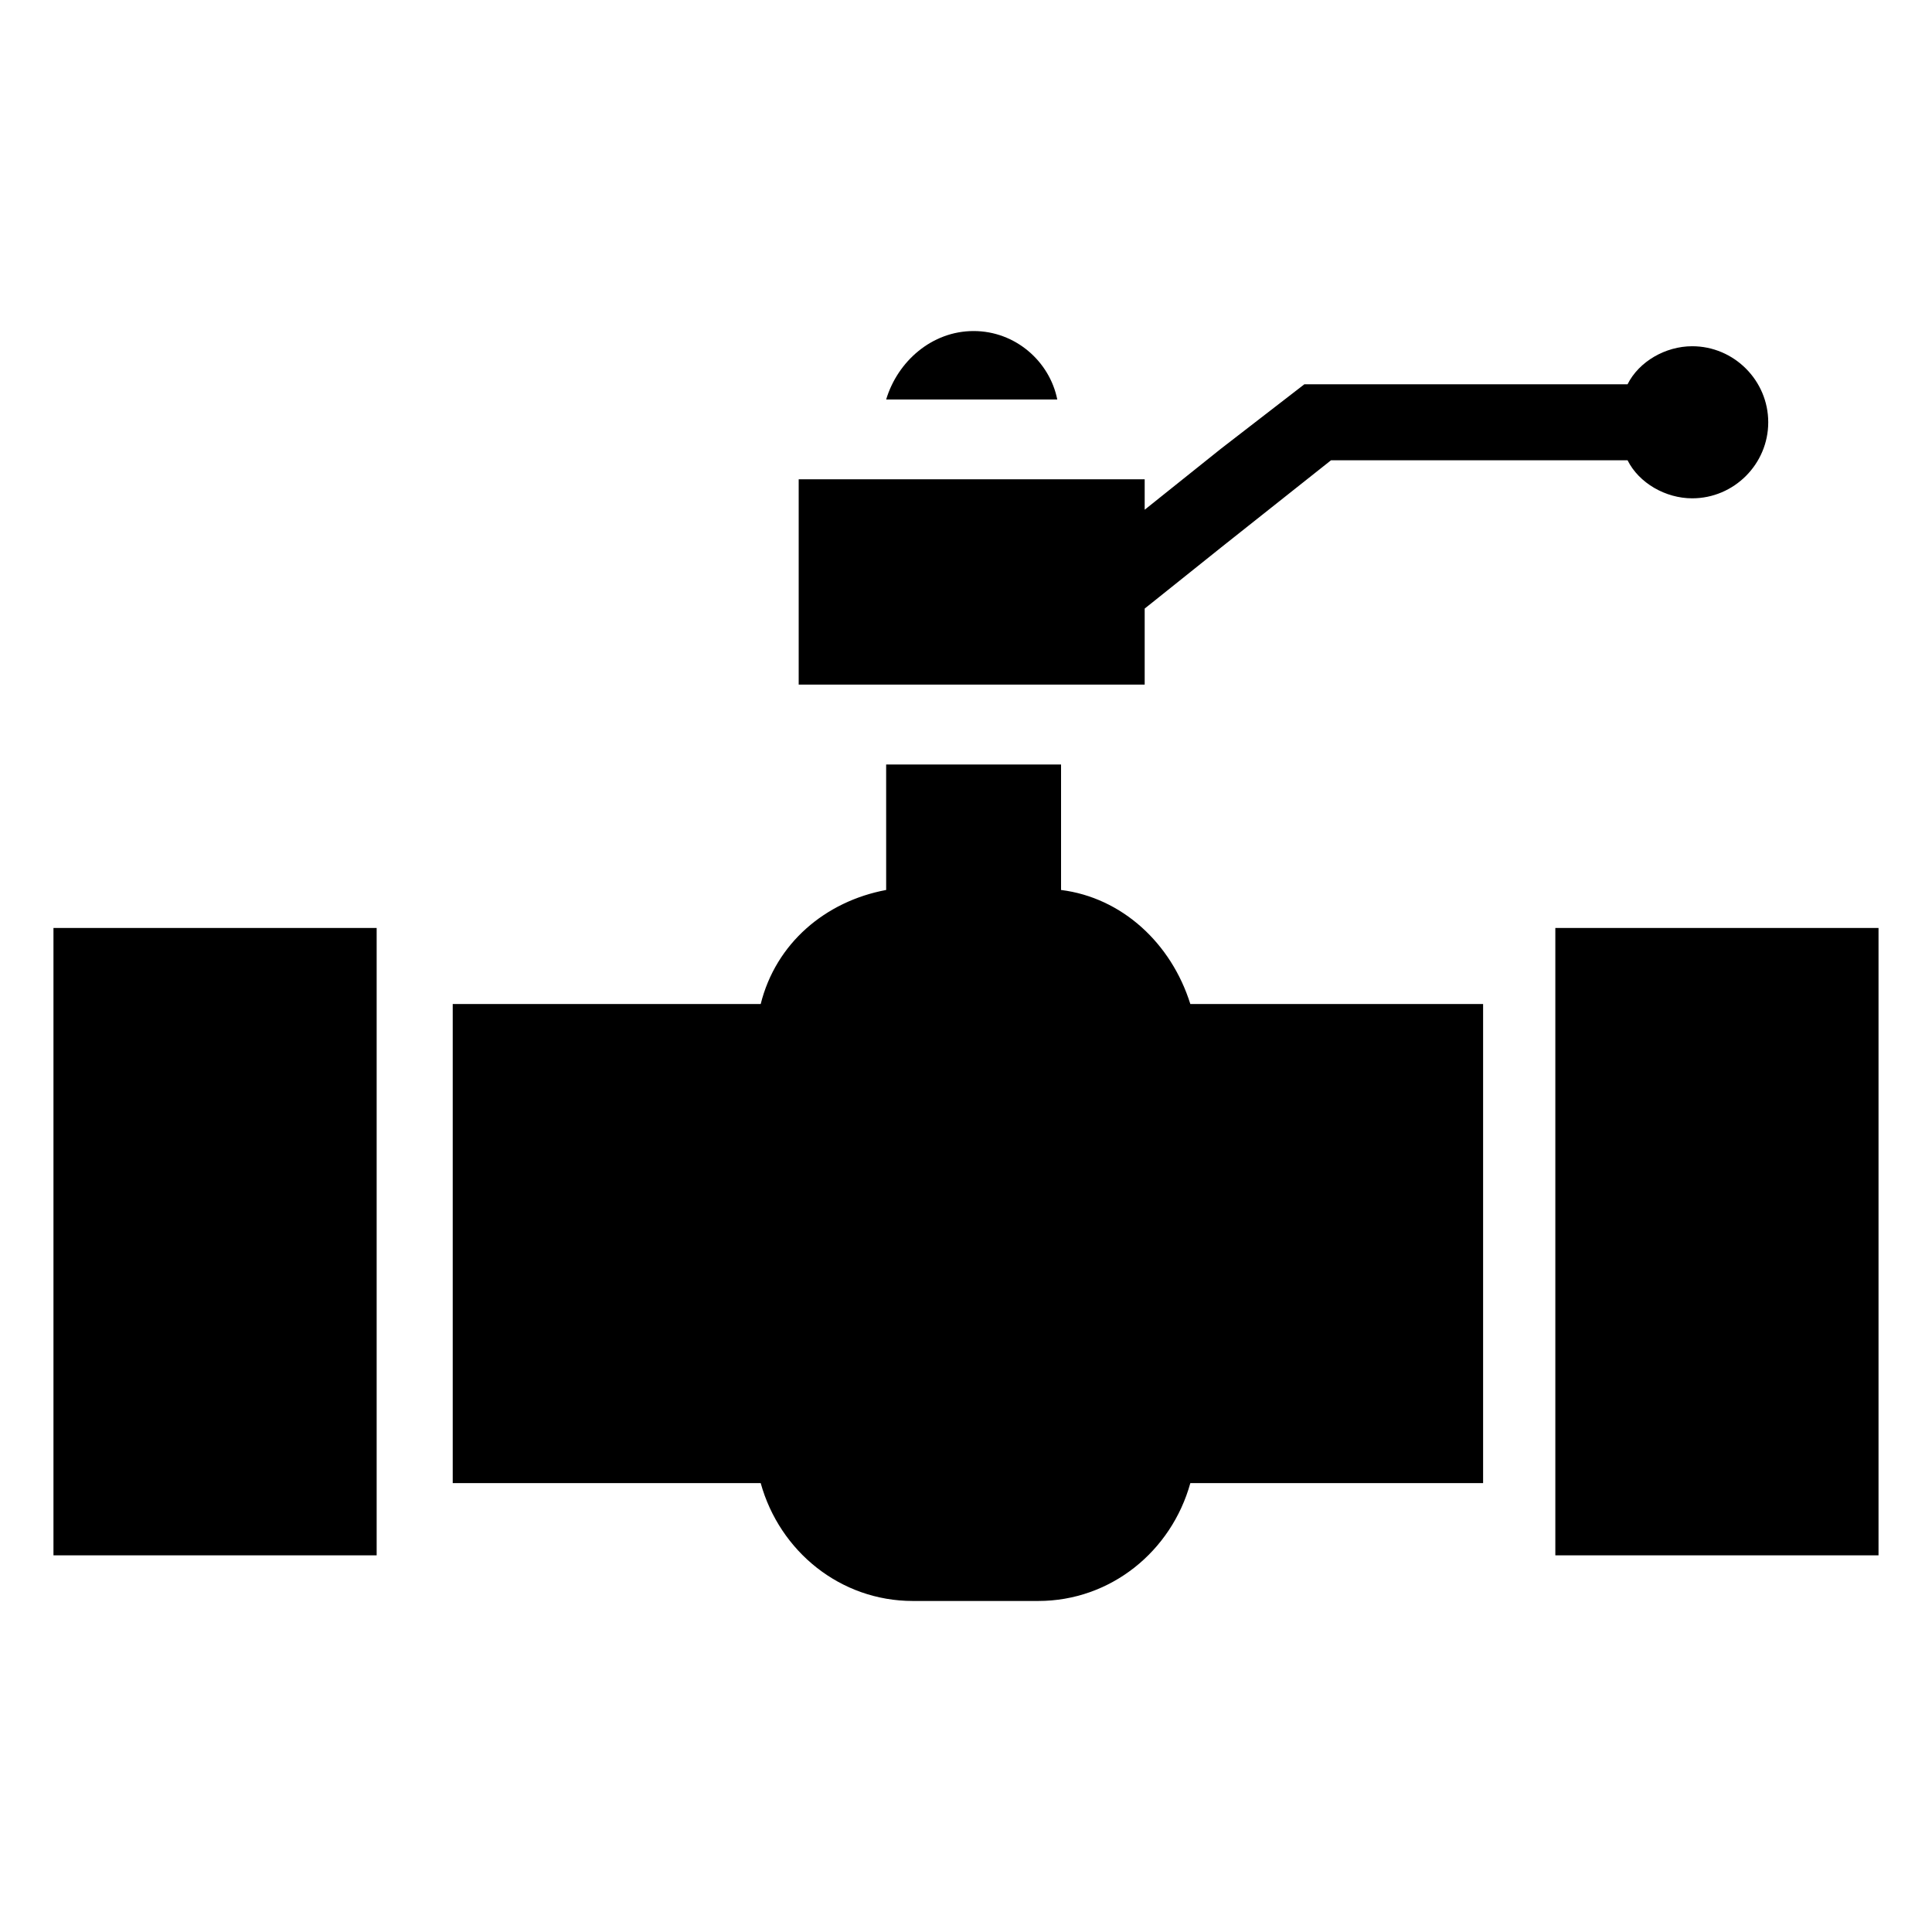 <?xml version="1.0" encoding="UTF-8"?>
<!-- Uploaded to: ICON Repo, www.iconrepo.com, Generator: ICON Repo Mixer Tools -->
<svg fill="#000000" width="800px" height="800px" version="1.1" viewBox="144 144 512 512" xmlns="http://www.w3.org/2000/svg">
 <g>
  <path d="m158.17 389.92h85.648v166.26h-85.648z"/>
  <path d="m556.18 389.92h85.648v166.26h-85.648z"/>
  <path d="m592.45 276.06c11.082 0 20.152-9.07 20.152-20.152 0-11.082-9.07-20.152-20.152-20.152-7.055 0-14.105 4.031-17.129 10.078h-85.648l-22.168 17.129-20.152 16.121v-8.062h-91.691v54.41h91.691v-20.152l20.152-16.121 29.223-23.176h78.594c3.023 6.047 10.078 10.078 17.129 10.078z"/>
  <path d="m402.02 231.73c-11.082 0-20.152 8.062-23.176 18.137h45.344c-2.016-10.078-11.086-18.137-22.168-18.137z"/>
  <path d="m425.19 379.85v-33.25h-46.352l0.004 33.25c-16.121 3.023-29.223 14.105-33.25 30.23h-81.617v126.96h81.617c5.039 18.137 21.16 31.234 40.305 31.234h33.25c19.145 0 35.266-13.098 40.305-31.234h77.586v-126.96h-77.586c-5.039-16.121-18.137-28.211-34.262-30.227z"/>
 </g>
</svg>